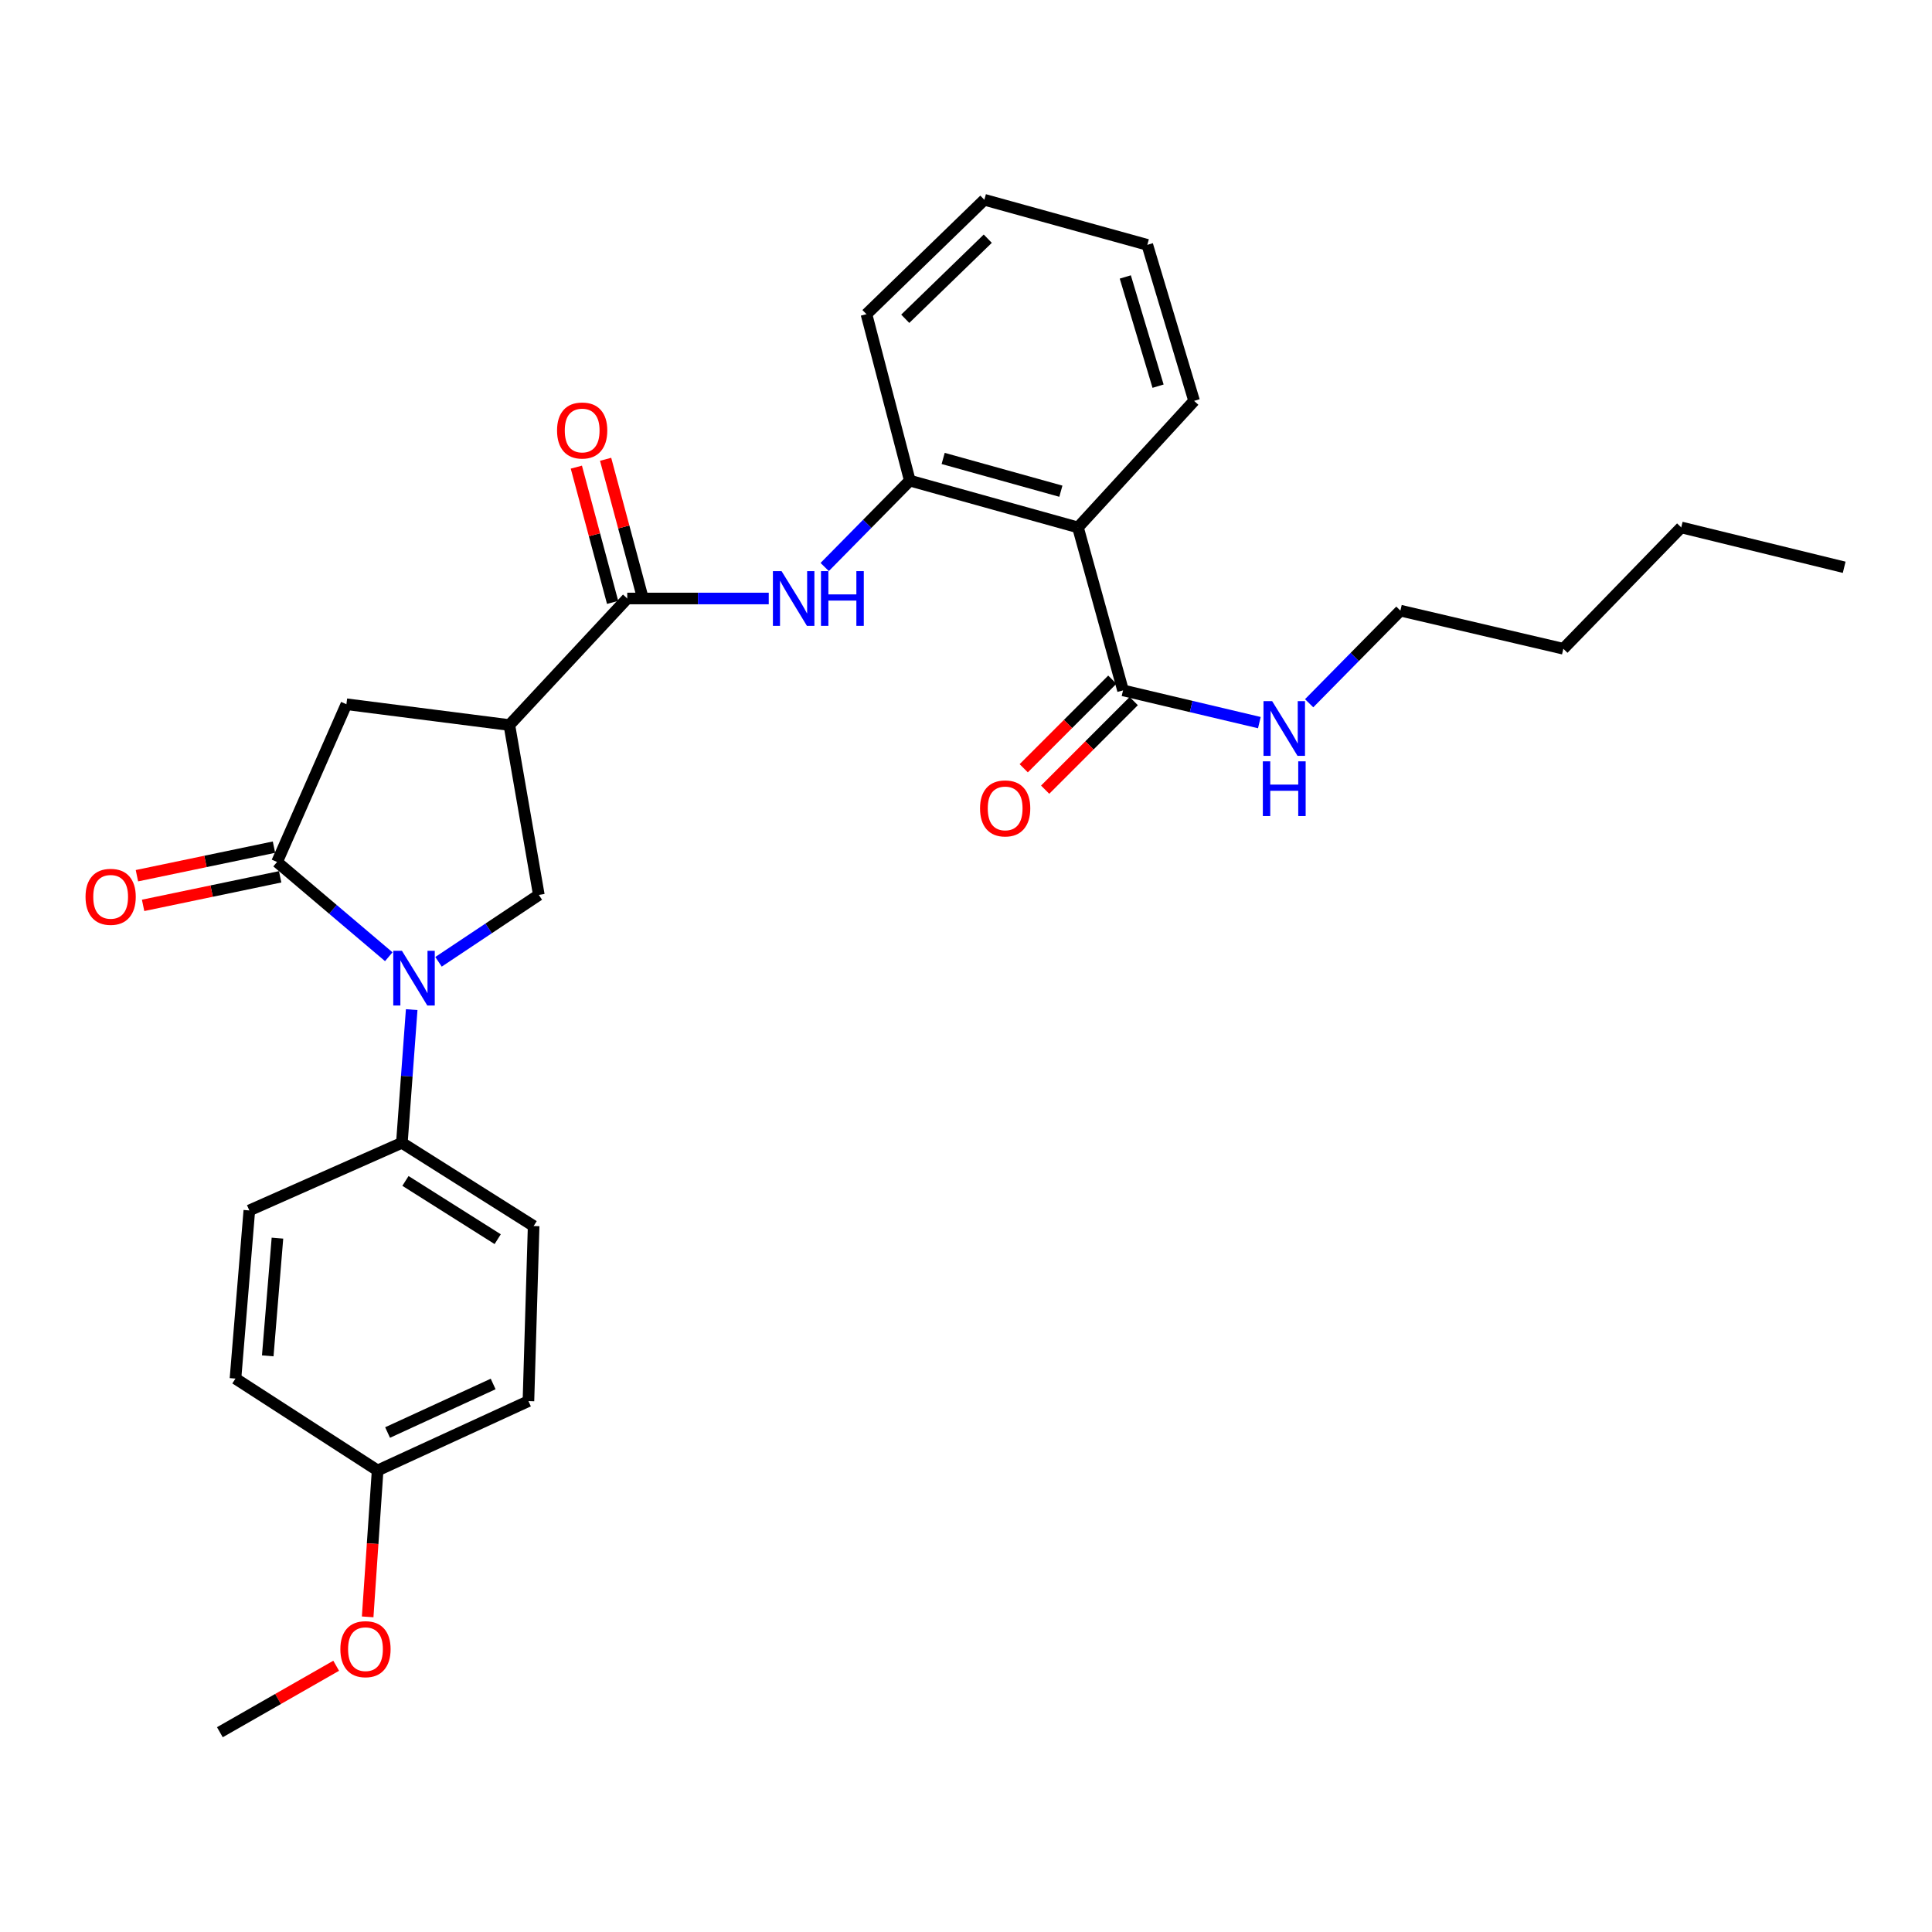 <?xml version='1.0' encoding='iso-8859-1'?>
<svg version='1.1' baseProfile='full'
              xmlns='http://www.w3.org/2000/svg'
                      xmlns:rdkit='http://www.rdkit.org/xml'
                      xmlns:xlink='http://www.w3.org/1999/xlink'
                  xml:space='preserve'
width='1000px' height='1000px' viewBox='0 0 1000 1000'>
<!-- END OF HEADER -->
<rect style='opacity:1.0;fill:#FFFFFF;stroke:none' width='1000' height='1000' x='0' y='0'> </rect>
<path class='bond-0' d='M 201.229,495.202 L 172.319,470.681' style='fill:none;fill-rule:evenodd;stroke:#0000FF;stroke-width:6px;stroke-linecap:butt;stroke-linejoin:miter;stroke-opacity:1' />
<path class='bond-0' d='M 172.319,470.681 L 143.41,446.161' style='fill:none;fill-rule:evenodd;stroke:#000000;stroke-width:6px;stroke-linecap:butt;stroke-linejoin:miter;stroke-opacity:1' />
<path class='bond-1' d='M 226.974,497.829 L 252.938,480.521' style='fill:none;fill-rule:evenodd;stroke:#0000FF;stroke-width:6px;stroke-linecap:butt;stroke-linejoin:miter;stroke-opacity:1' />
<path class='bond-1' d='M 252.938,480.521 L 278.901,463.213' style='fill:none;fill-rule:evenodd;stroke:#000000;stroke-width:6px;stroke-linecap:butt;stroke-linejoin:miter;stroke-opacity:1' />
<path class='bond-2' d='M 213.091,522.579 L 210.551,557.052' style='fill:none;fill-rule:evenodd;stroke:#0000FF;stroke-width:6px;stroke-linecap:butt;stroke-linejoin:miter;stroke-opacity:1' />
<path class='bond-2' d='M 210.551,557.052 L 208.01,591.524' style='fill:none;fill-rule:evenodd;stroke:#000000;stroke-width:6px;stroke-linecap:butt;stroke-linejoin:miter;stroke-opacity:1' />
<path class='bond-3' d='M 143.41,446.161 L 179.3,364.509' style='fill:none;fill-rule:evenodd;stroke:#000000;stroke-width:6px;stroke-linecap:butt;stroke-linejoin:miter;stroke-opacity:1' />
<path class='bond-4' d='M 141.81,438.484 L 106.341,445.875' style='fill:none;fill-rule:evenodd;stroke:#000000;stroke-width:6px;stroke-linecap:butt;stroke-linejoin:miter;stroke-opacity:1' />
<path class='bond-4' d='M 106.341,445.875 L 70.871,453.266' style='fill:none;fill-rule:evenodd;stroke:#FF0000;stroke-width:6px;stroke-linecap:butt;stroke-linejoin:miter;stroke-opacity:1' />
<path class='bond-4' d='M 145.01,453.838 L 109.54,461.229' style='fill:none;fill-rule:evenodd;stroke:#000000;stroke-width:6px;stroke-linecap:butt;stroke-linejoin:miter;stroke-opacity:1' />
<path class='bond-4' d='M 109.54,461.229 L 74.07,468.62' style='fill:none;fill-rule:evenodd;stroke:#FF0000;stroke-width:6px;stroke-linecap:butt;stroke-linejoin:miter;stroke-opacity:1' />
<path class='bond-5' d='M 263.644,375.278 L 278.901,463.213' style='fill:none;fill-rule:evenodd;stroke:#000000;stroke-width:6px;stroke-linecap:butt;stroke-linejoin:miter;stroke-opacity:1' />
<path class='bond-6' d='M 263.644,375.278 L 324.663,309.781' style='fill:none;fill-rule:evenodd;stroke:#000000;stroke-width:6px;stroke-linecap:butt;stroke-linejoin:miter;stroke-opacity:1' />
<path class='bond-7' d='M 263.644,375.278 L 179.3,364.509' style='fill:none;fill-rule:evenodd;stroke:#000000;stroke-width:6px;stroke-linecap:butt;stroke-linejoin:miter;stroke-opacity:1' />
<path class='bond-8' d='M 324.663,309.781 L 361.282,309.781' style='fill:none;fill-rule:evenodd;stroke:#000000;stroke-width:6px;stroke-linecap:butt;stroke-linejoin:miter;stroke-opacity:1' />
<path class='bond-8' d='M 361.282,309.781 L 397.901,309.781' style='fill:none;fill-rule:evenodd;stroke:#0000FF;stroke-width:6px;stroke-linecap:butt;stroke-linejoin:miter;stroke-opacity:1' />
<path class='bond-9' d='M 332.238,307.75 L 322.851,272.738' style='fill:none;fill-rule:evenodd;stroke:#000000;stroke-width:6px;stroke-linecap:butt;stroke-linejoin:miter;stroke-opacity:1' />
<path class='bond-9' d='M 322.851,272.738 L 313.465,237.726' style='fill:none;fill-rule:evenodd;stroke:#FF0000;stroke-width:6px;stroke-linecap:butt;stroke-linejoin:miter;stroke-opacity:1' />
<path class='bond-9' d='M 317.089,311.811 L 307.702,276.799' style='fill:none;fill-rule:evenodd;stroke:#000000;stroke-width:6px;stroke-linecap:butt;stroke-linejoin:miter;stroke-opacity:1' />
<path class='bond-9' d='M 307.702,276.799 L 298.316,241.787' style='fill:none;fill-rule:evenodd;stroke:#FF0000;stroke-width:6px;stroke-linecap:butt;stroke-linejoin:miter;stroke-opacity:1' />
<path class='bond-10' d='M 557.952,272.993 L 470.916,248.762' style='fill:none;fill-rule:evenodd;stroke:#000000;stroke-width:6px;stroke-linecap:butt;stroke-linejoin:miter;stroke-opacity:1' />
<path class='bond-10' d='M 549.103,254.249 L 488.178,237.287' style='fill:none;fill-rule:evenodd;stroke:#000000;stroke-width:6px;stroke-linecap:butt;stroke-linejoin:miter;stroke-opacity:1' />
<path class='bond-11' d='M 557.952,272.993 L 581.278,357.338' style='fill:none;fill-rule:evenodd;stroke:#000000;stroke-width:6px;stroke-linecap:butt;stroke-linejoin:miter;stroke-opacity:1' />
<path class='bond-12' d='M 557.952,272.993 L 618.065,207.487' style='fill:none;fill-rule:evenodd;stroke:#000000;stroke-width:6px;stroke-linecap:butt;stroke-linejoin:miter;stroke-opacity:1' />
<path class='bond-13' d='M 426.856,293.479 L 448.886,271.12' style='fill:none;fill-rule:evenodd;stroke:#0000FF;stroke-width:6px;stroke-linecap:butt;stroke-linejoin:miter;stroke-opacity:1' />
<path class='bond-13' d='M 448.886,271.12 L 470.916,248.762' style='fill:none;fill-rule:evenodd;stroke:#000000;stroke-width:6px;stroke-linecap:butt;stroke-linejoin:miter;stroke-opacity:1' />
<path class='bond-14' d='M 470.916,248.762 L 448.479,162.622' style='fill:none;fill-rule:evenodd;stroke:#000000;stroke-width:6px;stroke-linecap:butt;stroke-linejoin:miter;stroke-opacity:1' />
<path class='bond-15' d='M 575.733,351.793 L 552.806,374.719' style='fill:none;fill-rule:evenodd;stroke:#000000;stroke-width:6px;stroke-linecap:butt;stroke-linejoin:miter;stroke-opacity:1' />
<path class='bond-15' d='M 552.806,374.719 L 529.88,397.646' style='fill:none;fill-rule:evenodd;stroke:#FF0000;stroke-width:6px;stroke-linecap:butt;stroke-linejoin:miter;stroke-opacity:1' />
<path class='bond-15' d='M 586.823,362.883 L 563.896,385.809' style='fill:none;fill-rule:evenodd;stroke:#000000;stroke-width:6px;stroke-linecap:butt;stroke-linejoin:miter;stroke-opacity:1' />
<path class='bond-15' d='M 563.896,385.809 L 540.97,408.736' style='fill:none;fill-rule:evenodd;stroke:#FF0000;stroke-width:6px;stroke-linecap:butt;stroke-linejoin:miter;stroke-opacity:1' />
<path class='bond-16' d='M 581.278,357.338 L 616.559,365.682' style='fill:none;fill-rule:evenodd;stroke:#000000;stroke-width:6px;stroke-linecap:butt;stroke-linejoin:miter;stroke-opacity:1' />
<path class='bond-16' d='M 616.559,365.682 L 651.841,374.026' style='fill:none;fill-rule:evenodd;stroke:#0000FF;stroke-width:6px;stroke-linecap:butt;stroke-linejoin:miter;stroke-opacity:1' />
<path class='bond-17' d='M 208.01,591.524 L 276.209,634.594' style='fill:none;fill-rule:evenodd;stroke:#000000;stroke-width:6px;stroke-linecap:butt;stroke-linejoin:miter;stroke-opacity:1' />
<path class='bond-17' d='M 209.865,611.245 L 257.605,641.394' style='fill:none;fill-rule:evenodd;stroke:#000000;stroke-width:6px;stroke-linecap:butt;stroke-linejoin:miter;stroke-opacity:1' />
<path class='bond-18' d='M 208.01,591.524 L 129.051,626.517' style='fill:none;fill-rule:evenodd;stroke:#000000;stroke-width:6px;stroke-linecap:butt;stroke-linejoin:miter;stroke-opacity:1' />
<path class='bond-19' d='M 677.606,364.001 L 701.226,340.032' style='fill:none;fill-rule:evenodd;stroke:#0000FF;stroke-width:6px;stroke-linecap:butt;stroke-linejoin:miter;stroke-opacity:1' />
<path class='bond-19' d='M 701.226,340.032 L 724.846,316.063' style='fill:none;fill-rule:evenodd;stroke:#000000;stroke-width:6px;stroke-linecap:butt;stroke-linejoin:miter;stroke-opacity:1' />
<path class='bond-20' d='M 276.209,634.594 L 273.517,725.212' style='fill:none;fill-rule:evenodd;stroke:#000000;stroke-width:6px;stroke-linecap:butt;stroke-linejoin:miter;stroke-opacity:1' />
<path class='bond-21' d='M 129.051,626.517 L 121.88,713.553' style='fill:none;fill-rule:evenodd;stroke:#000000;stroke-width:6px;stroke-linecap:butt;stroke-linejoin:miter;stroke-opacity:1' />
<path class='bond-21' d='M 143.606,640.86 L 138.586,701.786' style='fill:none;fill-rule:evenodd;stroke:#000000;stroke-width:6px;stroke-linecap:butt;stroke-linejoin:miter;stroke-opacity:1' />
<path class='bond-22' d='M 195.454,761.102 L 121.88,713.553' style='fill:none;fill-rule:evenodd;stroke:#000000;stroke-width:6px;stroke-linecap:butt;stroke-linejoin:miter;stroke-opacity:1' />
<path class='bond-23' d='M 195.454,761.102 L 192.879,798.995' style='fill:none;fill-rule:evenodd;stroke:#000000;stroke-width:6px;stroke-linecap:butt;stroke-linejoin:miter;stroke-opacity:1' />
<path class='bond-23' d='M 192.879,798.995 L 190.303,836.887' style='fill:none;fill-rule:evenodd;stroke:#FF0000;stroke-width:6px;stroke-linecap:butt;stroke-linejoin:miter;stroke-opacity:1' />
<path class='bond-24' d='M 195.454,761.102 L 273.517,725.212' style='fill:none;fill-rule:evenodd;stroke:#000000;stroke-width:6px;stroke-linecap:butt;stroke-linejoin:miter;stroke-opacity:1' />
<path class='bond-24' d='M 200.612,741.468 L 255.256,716.345' style='fill:none;fill-rule:evenodd;stroke:#000000;stroke-width:6px;stroke-linecap:butt;stroke-linejoin:miter;stroke-opacity:1' />
<path class='bond-25' d='M 618.065,207.487 L 593.842,126.732' style='fill:none;fill-rule:evenodd;stroke:#000000;stroke-width:6px;stroke-linecap:butt;stroke-linejoin:miter;stroke-opacity:1' />
<path class='bond-25' d='M 599.409,199.88 L 582.453,143.352' style='fill:none;fill-rule:evenodd;stroke:#000000;stroke-width:6px;stroke-linecap:butt;stroke-linejoin:miter;stroke-opacity:1' />
<path class='bond-26' d='M 174.002,862.192 L 143.902,879.393' style='fill:none;fill-rule:evenodd;stroke:#FF0000;stroke-width:6px;stroke-linecap:butt;stroke-linejoin:miter;stroke-opacity:1' />
<path class='bond-26' d='M 143.902,879.393 L 113.802,896.593' style='fill:none;fill-rule:evenodd;stroke:#000000;stroke-width:6px;stroke-linecap:butt;stroke-linejoin:miter;stroke-opacity:1' />
<path class='bond-27' d='M 448.479,162.622 L 509.498,103.407' style='fill:none;fill-rule:evenodd;stroke:#000000;stroke-width:6px;stroke-linecap:butt;stroke-linejoin:miter;stroke-opacity:1' />
<path class='bond-27' d='M 468.554,164.995 L 511.268,123.545' style='fill:none;fill-rule:evenodd;stroke:#000000;stroke-width:6px;stroke-linecap:butt;stroke-linejoin:miter;stroke-opacity:1' />
<path class='bond-28' d='M 724.846,316.063 L 809.182,335.799' style='fill:none;fill-rule:evenodd;stroke:#000000;stroke-width:6px;stroke-linecap:butt;stroke-linejoin:miter;stroke-opacity:1' />
<path class='bond-29' d='M 809.182,335.799 L 870.201,272.993' style='fill:none;fill-rule:evenodd;stroke:#000000;stroke-width:6px;stroke-linecap:butt;stroke-linejoin:miter;stroke-opacity:1' />
<path class='bond-30' d='M 870.201,272.993 L 954.545,293.626' style='fill:none;fill-rule:evenodd;stroke:#000000;stroke-width:6px;stroke-linecap:butt;stroke-linejoin:miter;stroke-opacity:1' />
<path class='bond-31' d='M 593.842,126.732 L 509.498,103.407' style='fill:none;fill-rule:evenodd;stroke:#000000;stroke-width:6px;stroke-linecap:butt;stroke-linejoin:miter;stroke-opacity:1' />
<path  class='atom-0' d='M 208.033 492.122
L 217.313 507.122
Q 218.233 508.602, 219.713 511.282
Q 221.193 513.962, 221.273 514.122
L 221.273 492.122
L 225.033 492.122
L 225.033 520.442
L 221.153 520.442
L 211.193 504.042
Q 210.033 502.122, 208.793 499.922
Q 207.593 497.722, 207.233 497.042
L 207.233 520.442
L 203.553 520.442
L 203.553 492.122
L 208.033 492.122
' fill='#0000FF'/>
<path  class='atom-6' d='M 404.534 295.621
L 413.814 310.621
Q 414.734 312.101, 416.214 314.781
Q 417.694 317.461, 417.774 317.621
L 417.774 295.621
L 421.534 295.621
L 421.534 323.941
L 417.654 323.941
L 407.694 307.541
Q 406.534 305.621, 405.294 303.421
Q 404.094 301.221, 403.734 300.541
L 403.734 323.941
L 400.054 323.941
L 400.054 295.621
L 404.534 295.621
' fill='#0000FF'/>
<path  class='atom-6' d='M 424.934 295.621
L 428.774 295.621
L 428.774 307.661
L 443.254 307.661
L 443.254 295.621
L 447.094 295.621
L 447.094 323.941
L 443.254 323.941
L 443.254 310.861
L 428.774 310.861
L 428.774 323.941
L 424.934 323.941
L 424.934 295.621
' fill='#0000FF'/>
<path  class='atom-11' d='M 44.271 464.19
Q 44.271 457.39, 47.631 453.59
Q 50.991 449.79, 57.271 449.79
Q 63.551 449.79, 66.911 453.59
Q 70.271 457.39, 70.271 464.19
Q 70.271 471.07, 66.871 474.99
Q 63.471 478.87, 57.271 478.87
Q 51.031 478.87, 47.631 474.99
Q 44.271 471.11, 44.271 464.19
M 57.271 475.67
Q 61.591 475.67, 63.911 472.79
Q 66.271 469.87, 66.271 464.19
Q 66.271 458.63, 63.911 455.83
Q 61.591 452.99, 57.271 452.99
Q 52.951 452.99, 50.591 455.79
Q 48.271 458.59, 48.271 464.19
Q 48.271 469.91, 50.591 472.79
Q 52.951 475.67, 57.271 475.67
' fill='#FF0000'/>
<path  class='atom-12' d='M 288.329 222.824
Q 288.329 216.024, 291.689 212.224
Q 295.049 208.424, 301.329 208.424
Q 307.609 208.424, 310.969 212.224
Q 314.329 216.024, 314.329 222.824
Q 314.329 229.704, 310.929 233.624
Q 307.529 237.504, 301.329 237.504
Q 295.089 237.504, 291.689 233.624
Q 288.329 229.744, 288.329 222.824
M 301.329 234.304
Q 305.649 234.304, 307.969 231.424
Q 310.329 228.504, 310.329 222.824
Q 310.329 217.264, 307.969 214.464
Q 305.649 211.624, 301.329 211.624
Q 297.009 211.624, 294.649 214.424
Q 292.329 217.224, 292.329 222.824
Q 292.329 228.544, 294.649 231.424
Q 297.009 234.304, 301.329 234.304
' fill='#FF0000'/>
<path  class='atom-13' d='M 507.268 418.428
Q 507.268 411.628, 510.628 407.828
Q 513.988 404.028, 520.268 404.028
Q 526.548 404.028, 529.908 407.828
Q 533.268 411.628, 533.268 418.428
Q 533.268 425.308, 529.868 429.228
Q 526.468 433.108, 520.268 433.108
Q 514.028 433.108, 510.628 429.228
Q 507.268 425.348, 507.268 418.428
M 520.268 429.908
Q 524.588 429.908, 526.908 427.028
Q 529.268 424.108, 529.268 418.428
Q 529.268 412.868, 526.908 410.068
Q 524.588 407.228, 520.268 407.228
Q 515.948 407.228, 513.588 410.028
Q 511.268 412.828, 511.268 418.428
Q 511.268 424.148, 513.588 427.028
Q 515.948 429.908, 520.268 429.908
' fill='#FF0000'/>
<path  class='atom-14' d='M 658.465 362.913
L 667.745 377.913
Q 668.665 379.393, 670.145 382.073
Q 671.625 384.753, 671.705 384.913
L 671.705 362.913
L 675.465 362.913
L 675.465 391.233
L 671.585 391.233
L 661.625 374.833
Q 660.465 372.913, 659.225 370.713
Q 658.025 368.513, 657.665 367.833
L 657.665 391.233
L 653.985 391.233
L 653.985 362.913
L 658.465 362.913
' fill='#0000FF'/>
<path  class='atom-14' d='M 653.645 394.065
L 657.485 394.065
L 657.485 406.105
L 671.965 406.105
L 671.965 394.065
L 675.805 394.065
L 675.805 422.385
L 671.965 422.385
L 671.965 409.305
L 657.485 409.305
L 657.485 422.385
L 653.645 422.385
L 653.645 394.065
' fill='#0000FF'/>
<path  class='atom-21' d='M 176.172 853.603
Q 176.172 846.803, 179.532 843.003
Q 182.892 839.203, 189.172 839.203
Q 195.452 839.203, 198.812 843.003
Q 202.172 846.803, 202.172 853.603
Q 202.172 860.483, 198.772 864.403
Q 195.372 868.283, 189.172 868.283
Q 182.932 868.283, 179.532 864.403
Q 176.172 860.523, 176.172 853.603
M 189.172 865.083
Q 193.492 865.083, 195.812 862.203
Q 198.172 859.283, 198.172 853.603
Q 198.172 848.043, 195.812 845.243
Q 193.492 842.403, 189.172 842.403
Q 184.852 842.403, 182.492 845.203
Q 180.172 848.003, 180.172 853.603
Q 180.172 859.323, 182.492 862.203
Q 184.852 865.083, 189.172 865.083
' fill='#FF0000'/>
</svg>
